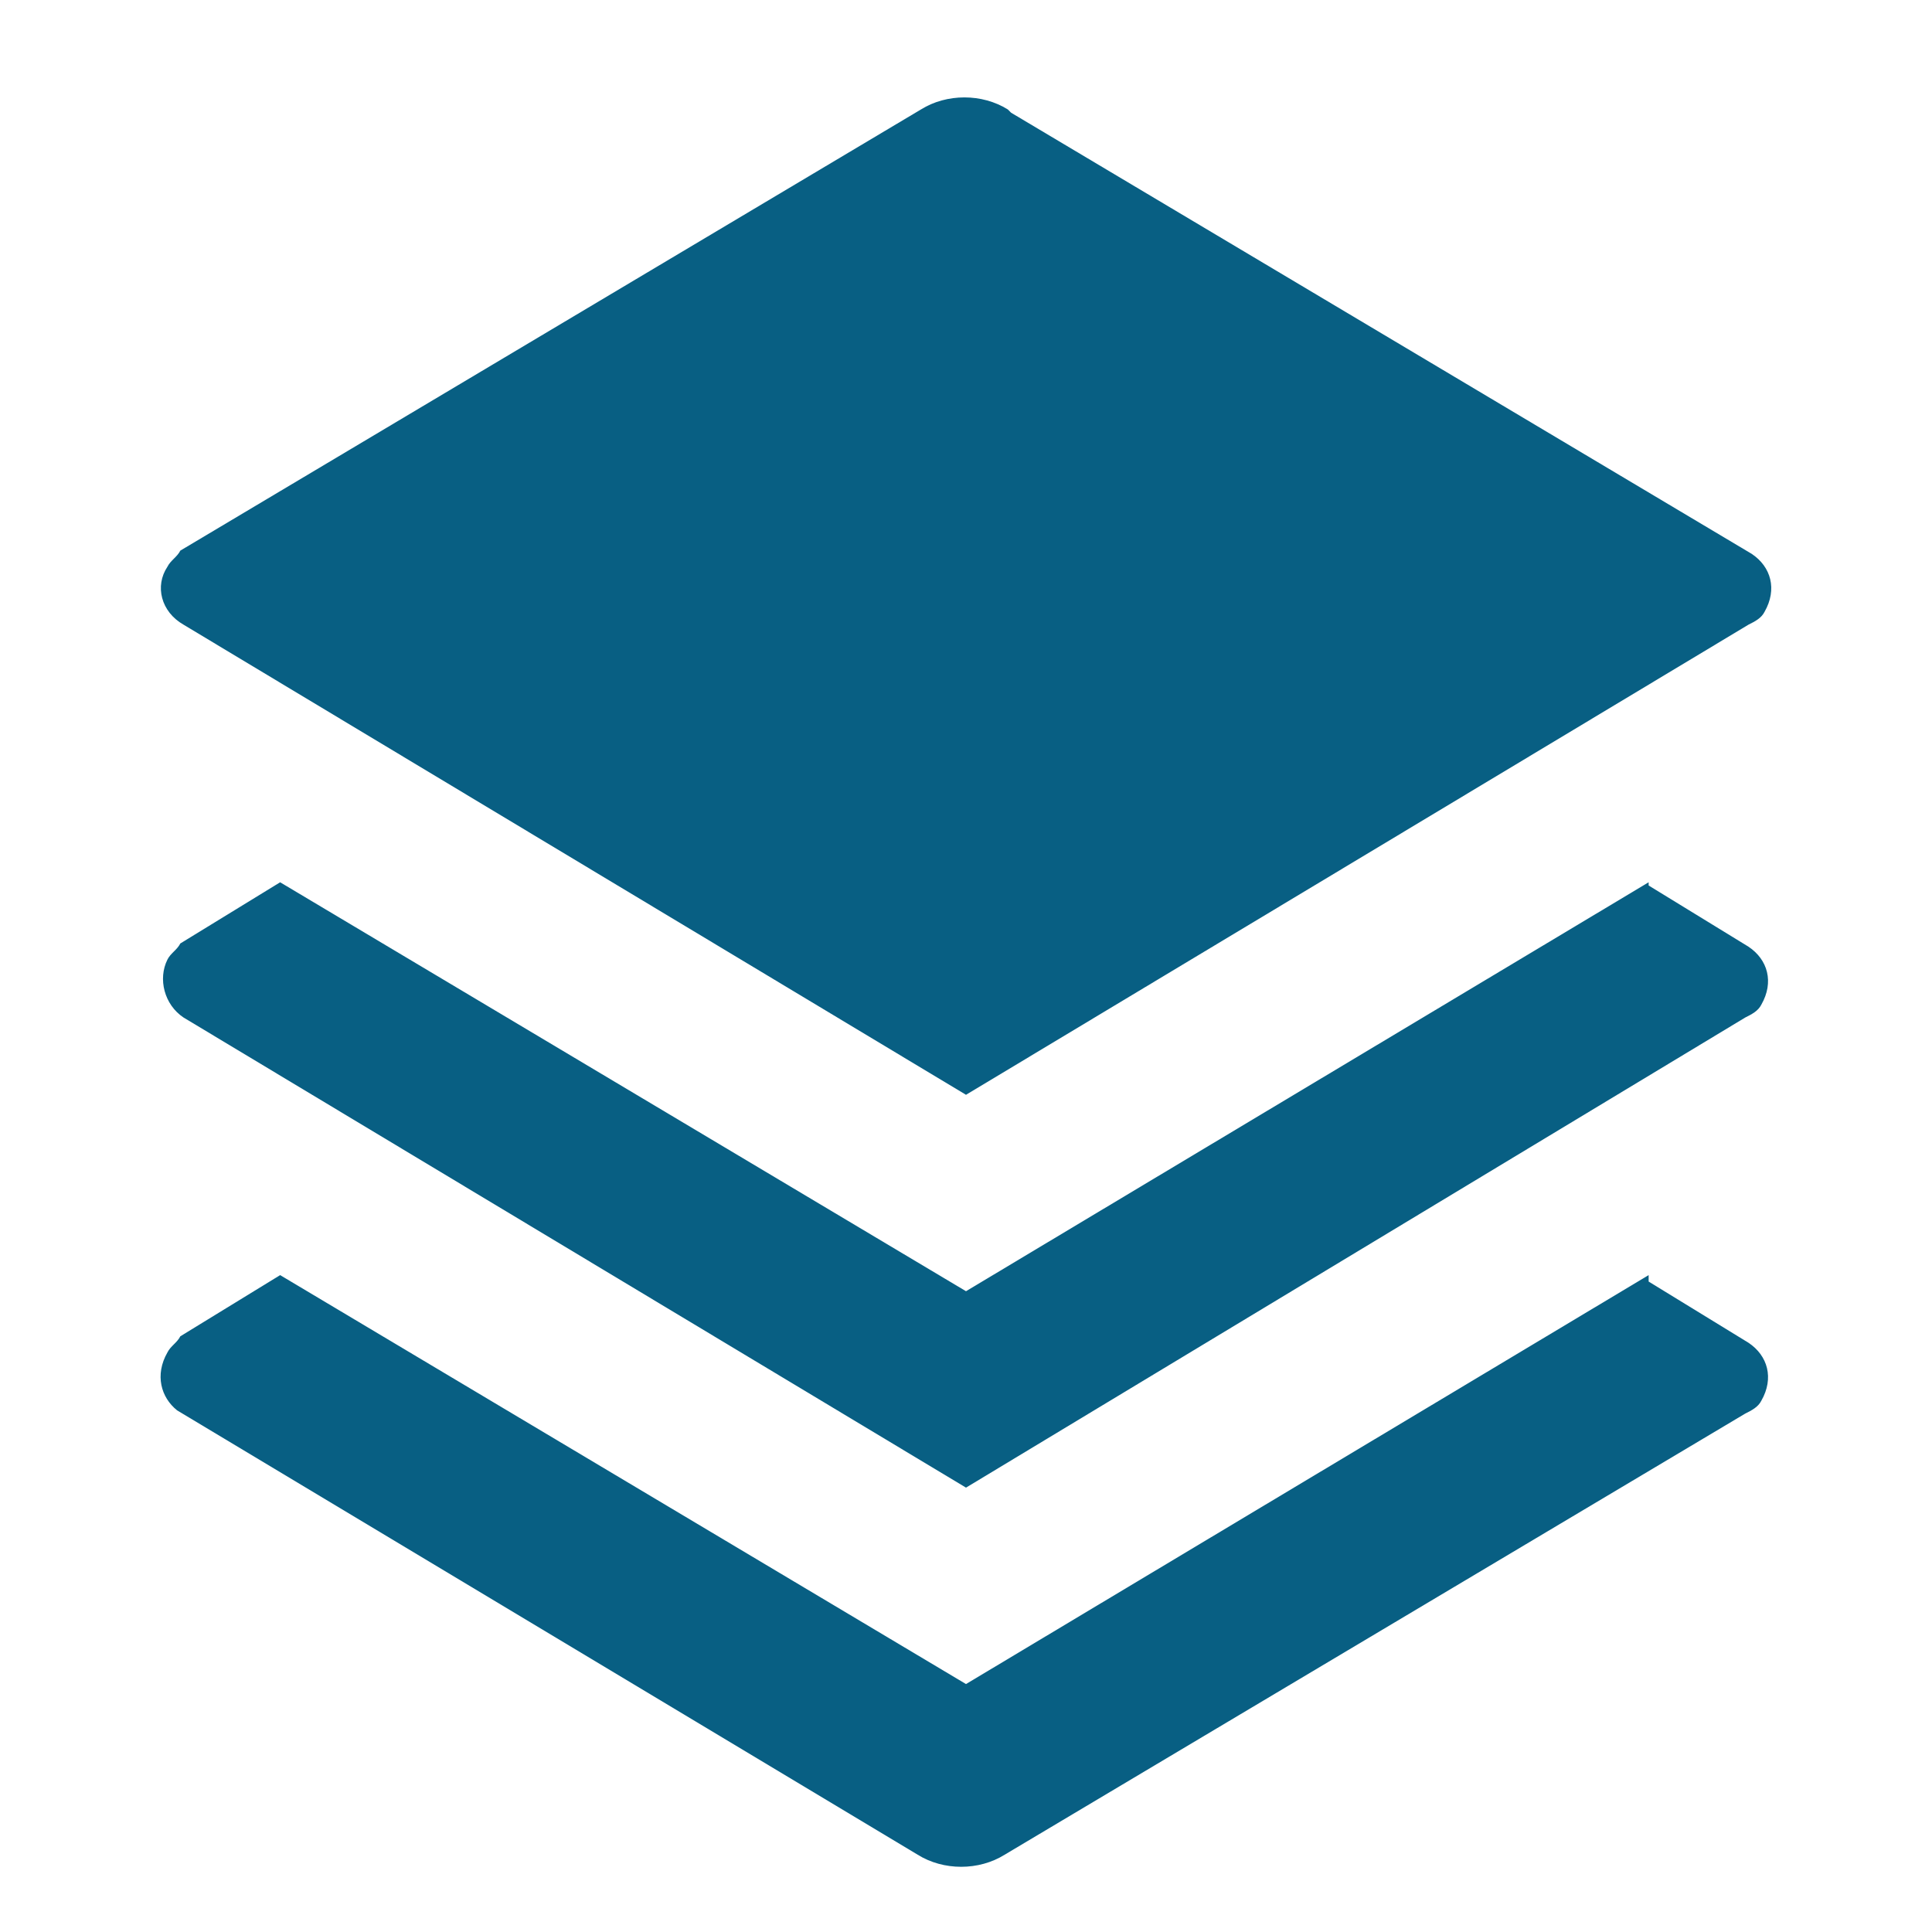 <?xml version="1.0" encoding="utf-8"?>
<!-- Generator: Adobe Illustrator 27.1.1, SVG Export Plug-In . SVG Version: 6.00 Build 0)  -->
<svg version="1.1" id="Layer_1" xmlns="http://www.w3.org/2000/svg" xmlns:xlink="http://www.w3.org/1999/xlink" x="0px" y="0px"
	 viewBox="0 0 60 60" style="enable-background:new 0 0 60 60;" xml:space="preserve">
<style type="text/css">
	.st0{fill:#085F83;}
</style>
<path class="st0" d="M51.2,27.5l3.1,1.9c0.6,0.4,0.8,1.1,0.4,1.8c-0.1,0.2-0.3,0.3-0.5,0.4L30,46.2L5.7,31.6l0,0
	c-0.6-0.4-0.8-1.2-0.5-1.8c0.1-0.2,0.3-0.3,0.4-0.5l3.1-1.9L30,40.1l21.2-12.7L51.2,27.5z M51.2,39.8l3.1,1.9
	c0.6,0.4,0.8,1.1,0.4,1.8c-0.1,0.2-0.3,0.3-0.5,0.4l-23,13.7v0c-0.8,0.5-1.9,0.5-2.7,0l-23-13.8l0,0C5,43.4,4.8,42.7,5.2,42
	c0.1-0.2,0.3-0.3,0.4-0.5l3.1-1.9L30,52.3l21.2-12.7L51.2,39.8z M31.4,3.5l23,13.7c0.6,0.4,0.8,1.1,0.4,1.8
	c-0.1,0.2-0.3,0.3-0.5,0.4L30,34L5.7,19.4l0,0C5,19,4.8,18.2,5.2,17.6c0.1-0.2,0.3-0.3,0.4-0.5l23-13.7h0c0.8-0.5,1.9-0.5,2.7,0
	L31.4,3.5z"/>
</svg>
